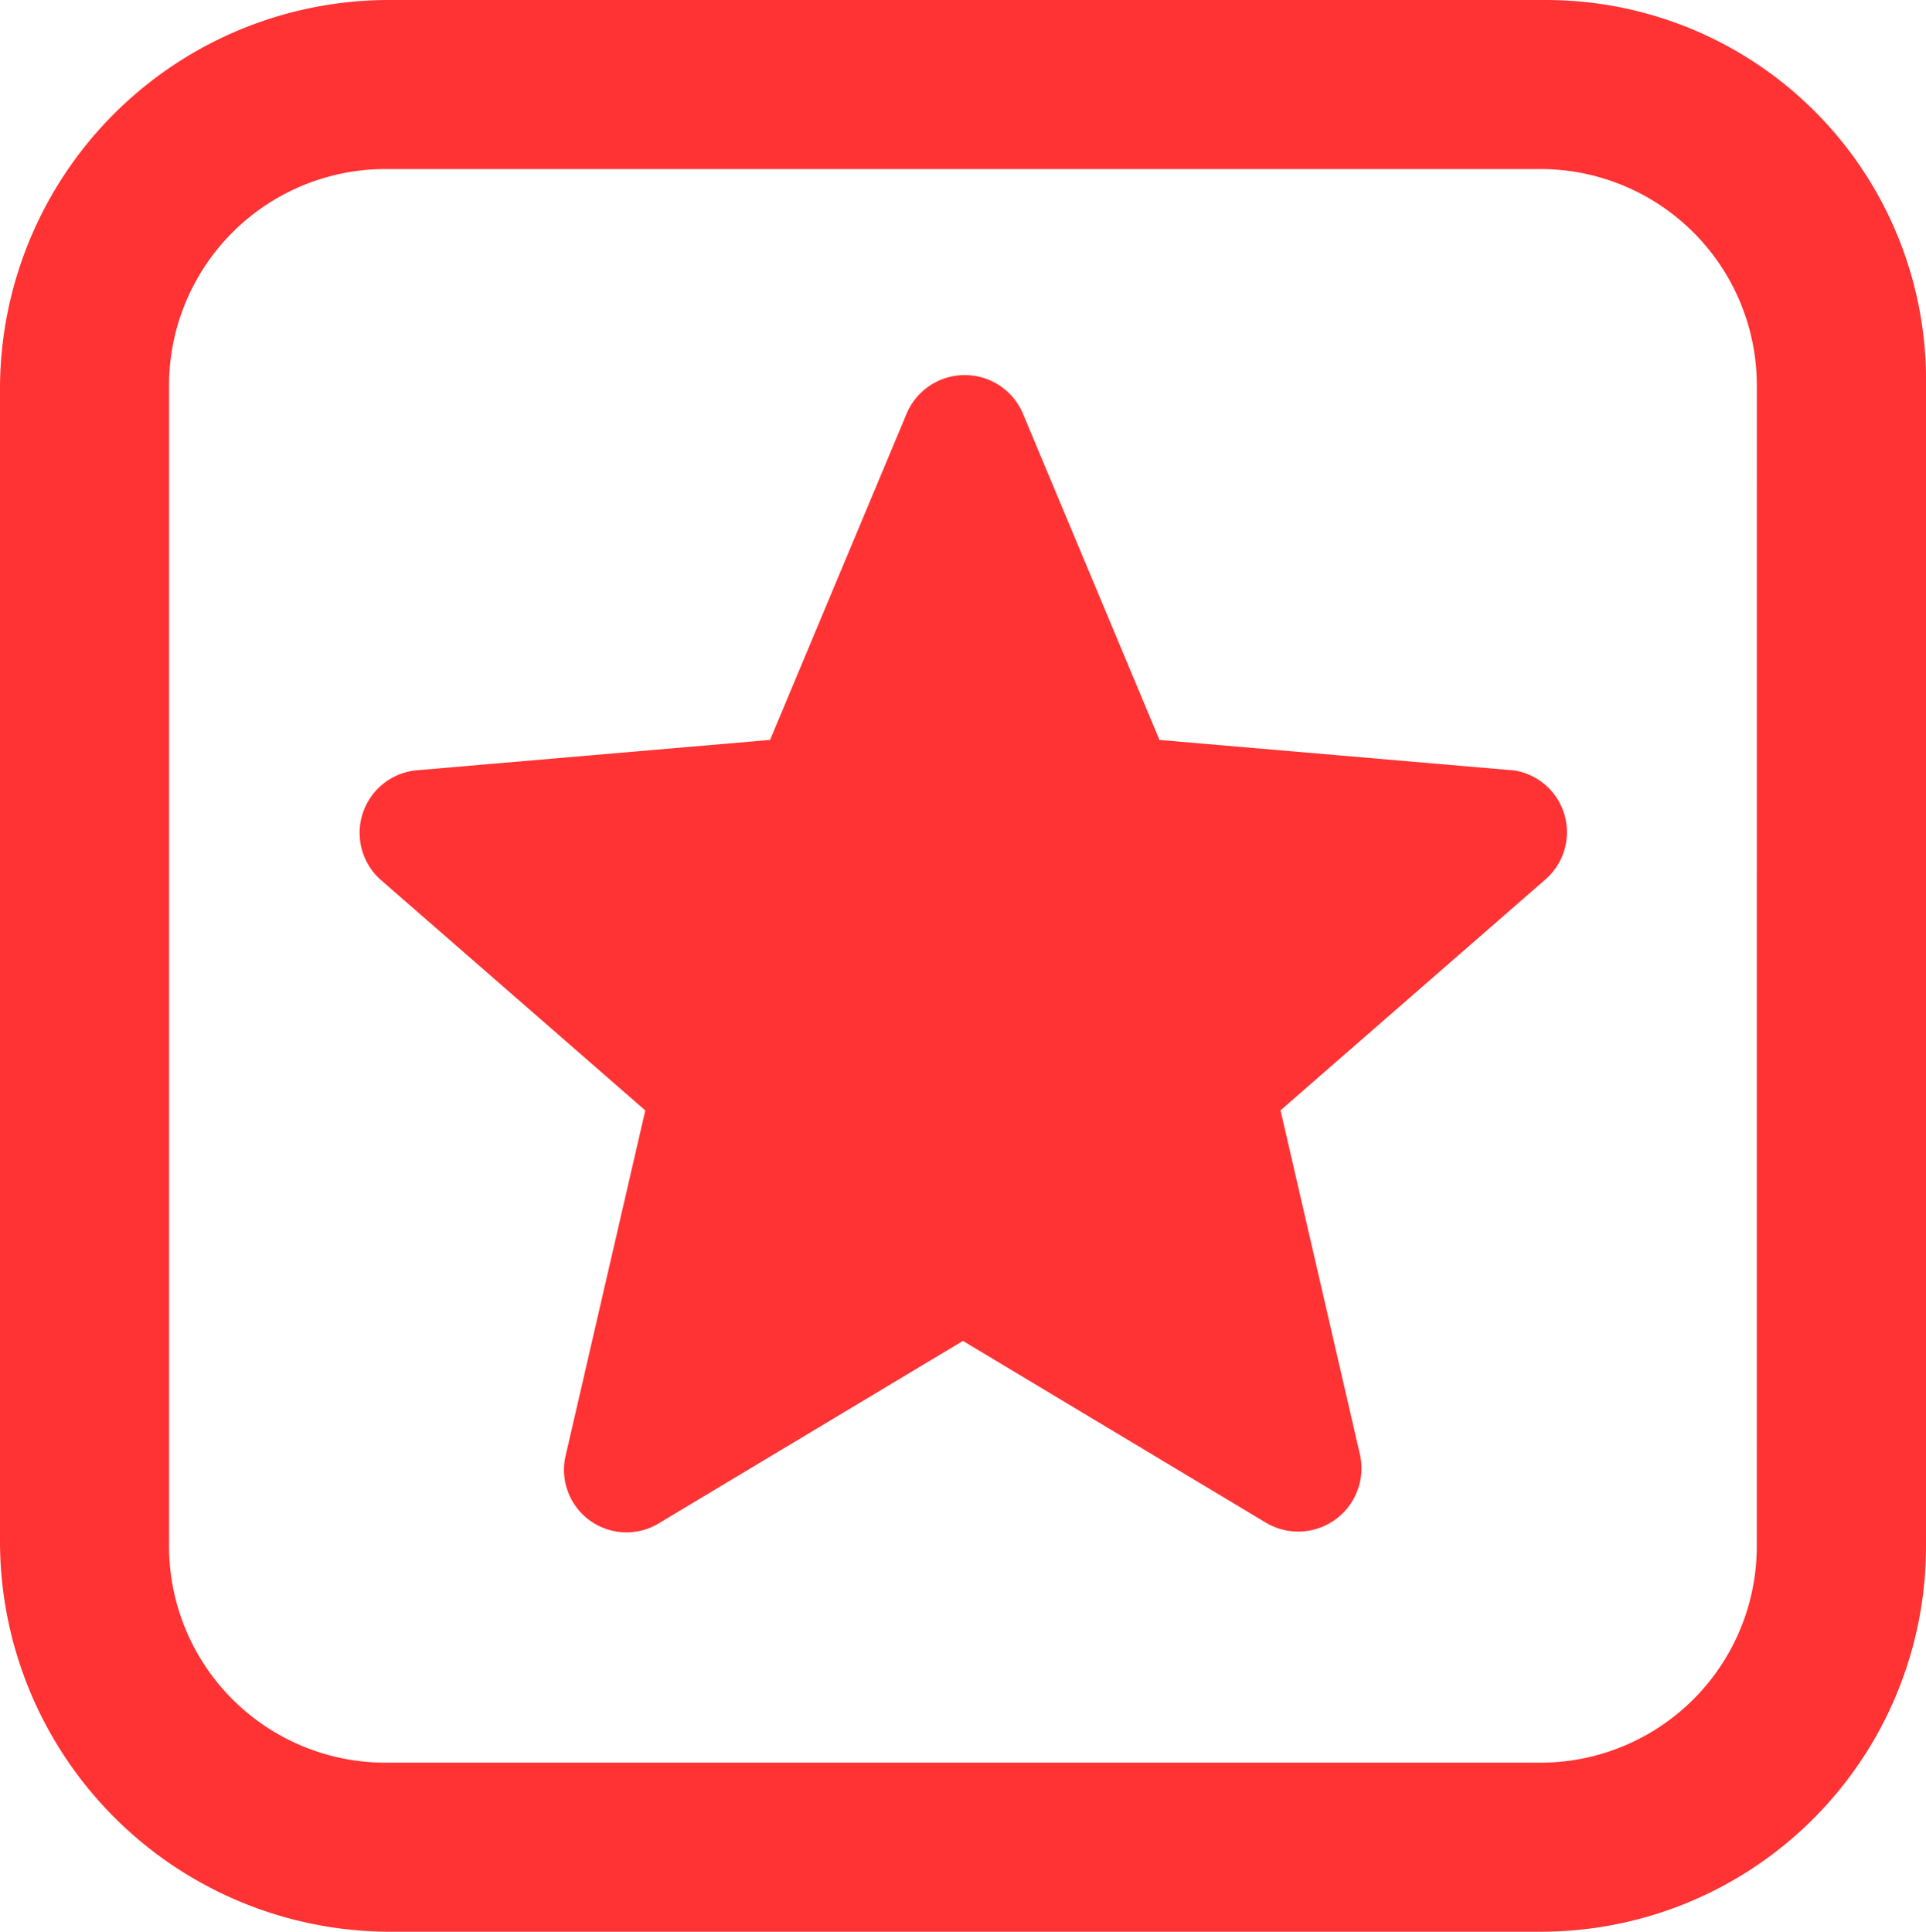 <svg id="그룹_28425" data-name="그룹 28425" xmlns="http://www.w3.org/2000/svg" width="50" height="50.153" viewBox="0 0 50 50.153">
  <g id="그룹_28426" data-name="그룹 28426">
    <path id="패스_21242" data-name="패스 21242" d="M40.122,0H10.031A10.1,10.1,0,0,0,0,10.031V39.966A10.135,10.135,0,0,0,10.031,50.153H39.966A10,10,0,0,0,50,40.122V10.031A9.867,9.867,0,0,0,40.122,0m5.485,40.122a5.619,5.619,0,0,1-5.642,5.642H10.031a5.619,5.619,0,0,1-5.642-5.642V10.031a5.619,5.619,0,0,1,5.642-5.642H39.966a5.619,5.619,0,0,1,5.642,5.642Z" fill="#ff3334"/>
    <path id="패스_21243" data-name="패스 21243" d="M35.854,16.471l-9.129-.785L23.192,7.244a1.639,1.639,0,0,0-3.044,0l-3.533,8.441-9.129.785a1.632,1.632,0,0,0-.981,2.846l6.871,5.989-2.061,8.932A1.623,1.623,0,0,0,13.768,36l7.854-4.711L29.474,36a1.642,1.642,0,0,0,2.454-1.766l-2.061-8.932,6.871-5.989a1.624,1.624,0,0,0-.884-2.846" transform="translate(3.376 3.525)" fill="#ff3334"/>
  </g>
</svg>
